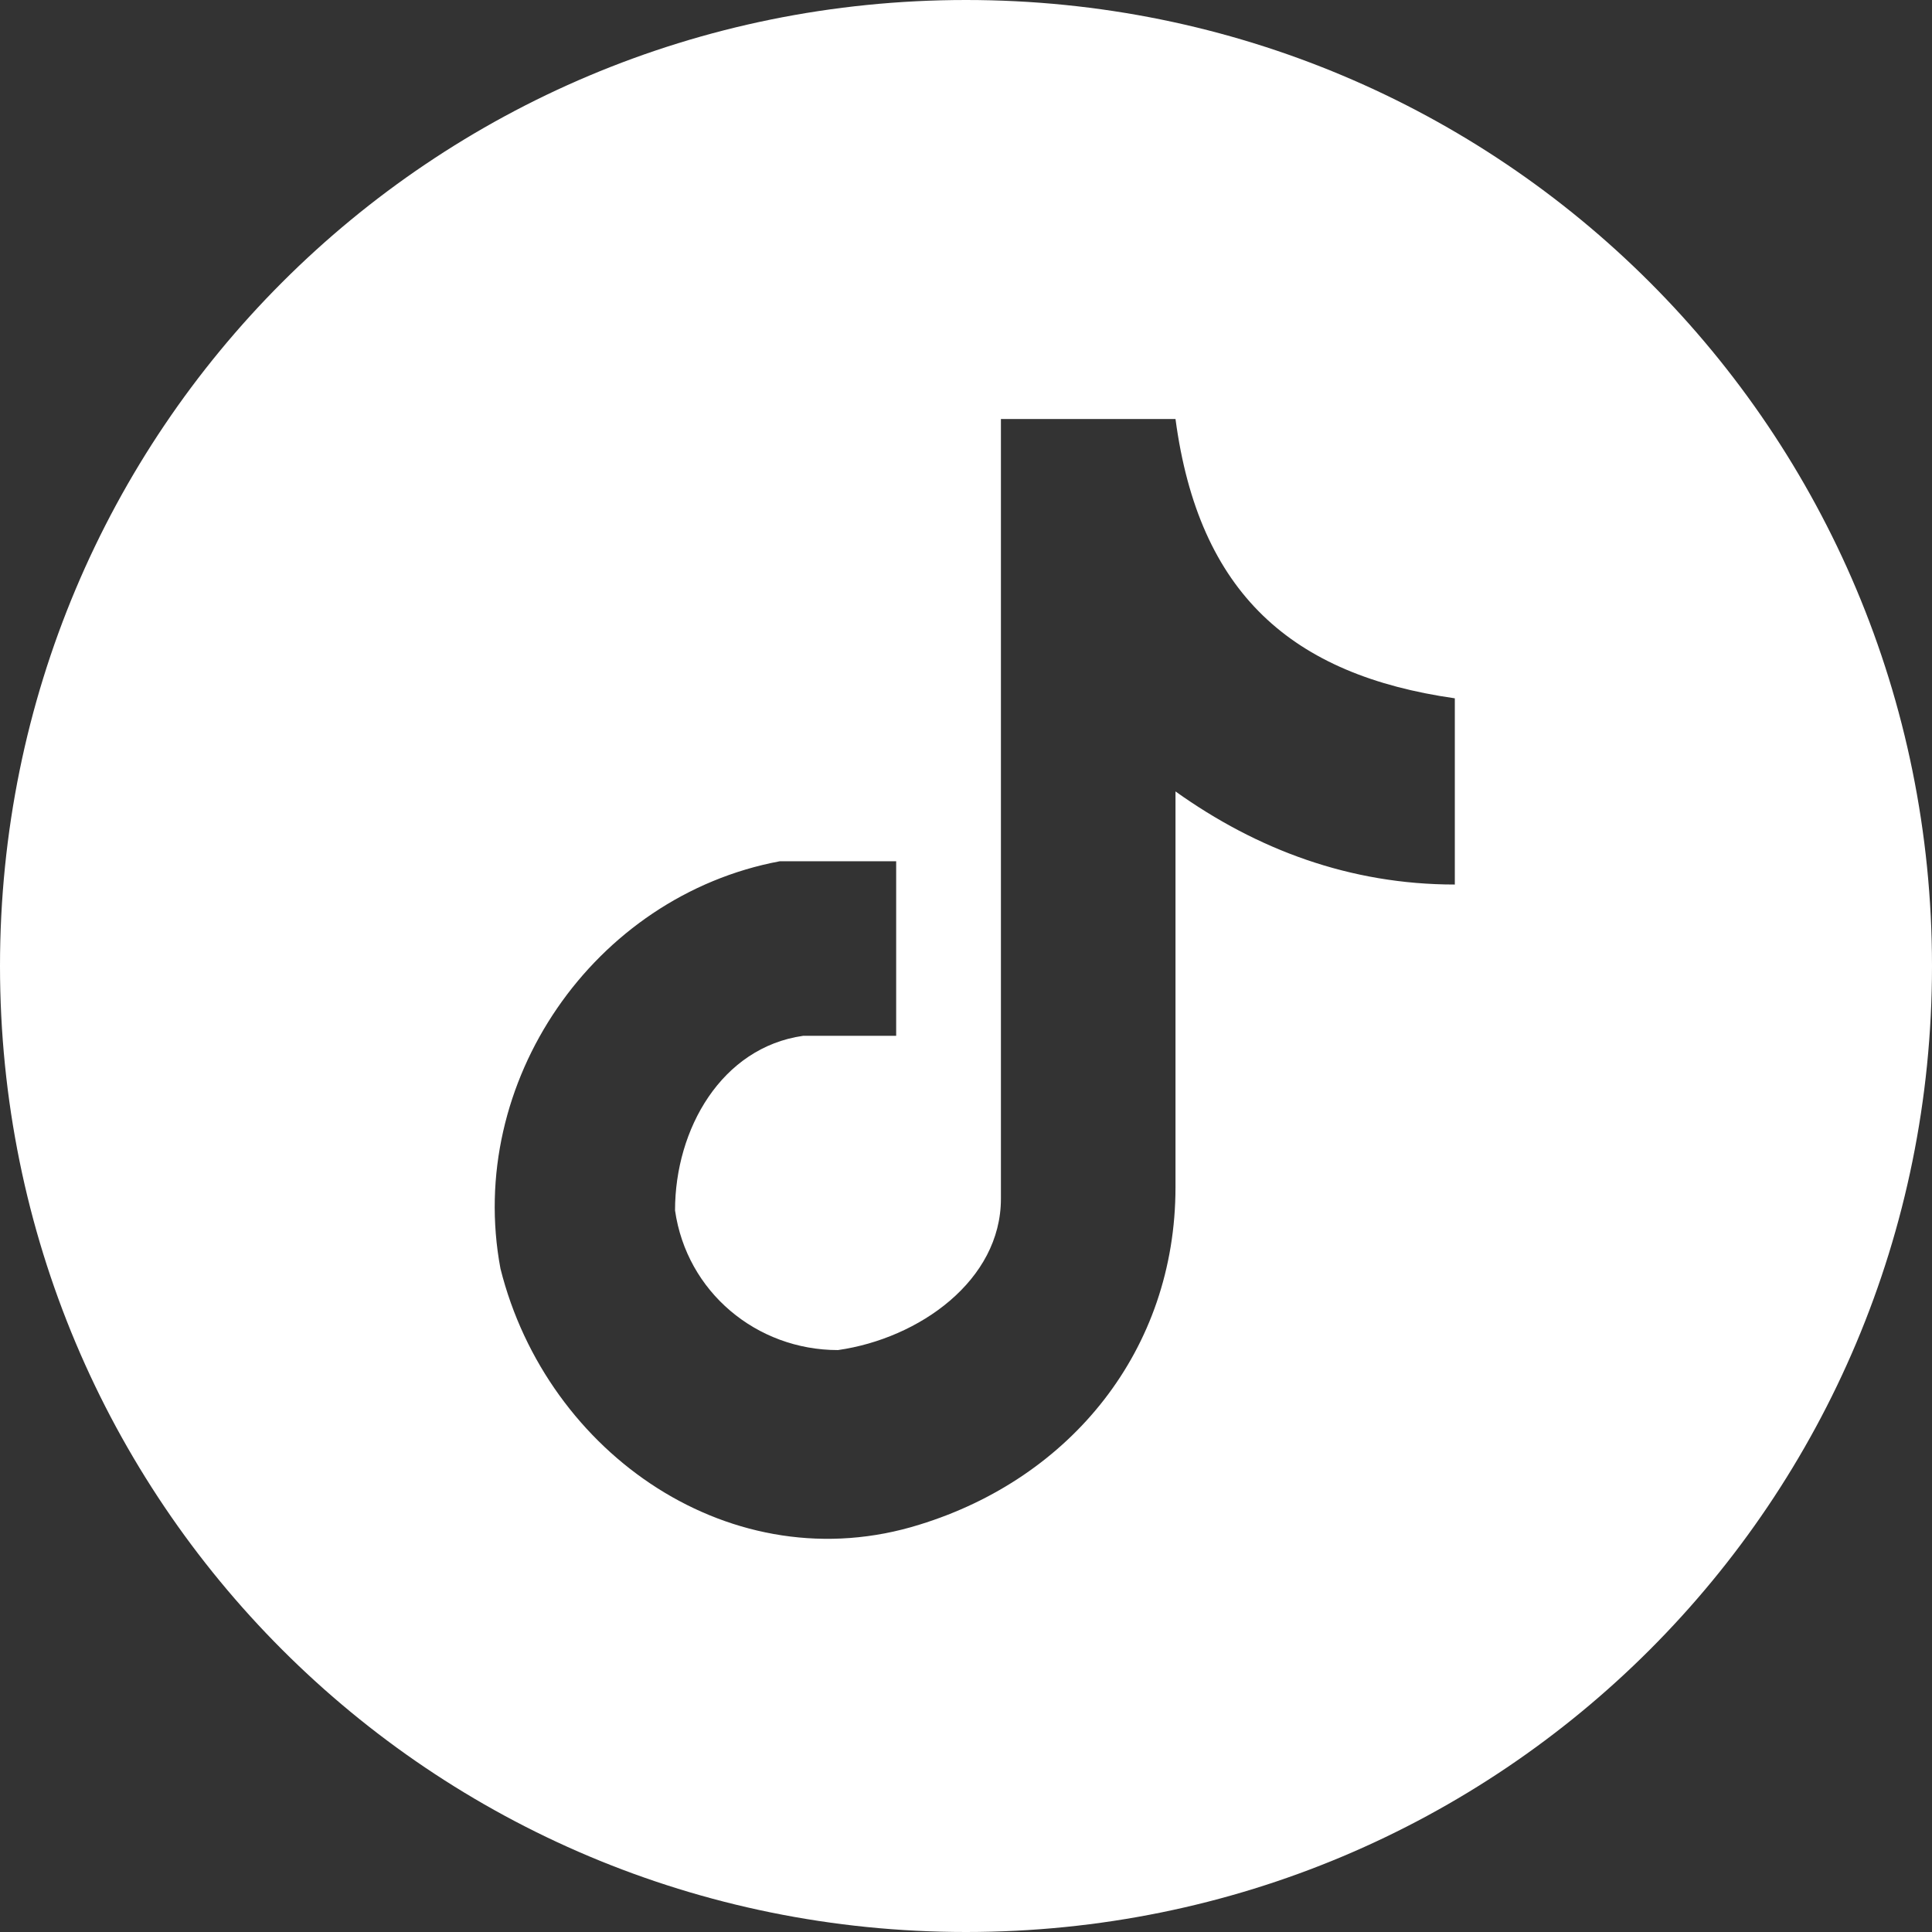 <?xml version="1.0" encoding="UTF-8"?>
<svg id="Ebene_1" xmlns="http://www.w3.org/2000/svg" version="1.1" viewBox="0 0 16.6 16.6">
  <rect x="0" y="0" width="16.6" height="16.6" fill="#333333" stroke="none"/>
  <!-- Generator: Adobe Illustrator 29.0.0, SVG Export Plug-In . SVG Version: 2.1.0 Build 186)  -->
  <defs>
    <style>
      .st0 {
        fill: #fff;
      }
    </style>
  </defs>
  <path class="st0" d="M8.3,0c4.6,0,8.3,3.7,8.3,8.3s-3.7,8.3-8.3,8.3S0,12.9,0,8.3,3.7,0,8.3,0M12.5,7.5v-1.5c-1.4-.2-2.2-.9-2.4-2.4h-1.5c0,0,0,.2,0,.2,0,2.1,0,4.1,0,6.2,0,0,0,.2,0,.3,0,.7-.7,1.2-1.4,1.3-.7,0-1.3-.5-1.4-1.2,0-.7.4-1.4,1.1-1.5.2,0,.5,0,.8,0v-1.5c-.2,0-.3,0-.5,0-.2,0-.3,0-.5,0-1.6.3-2.7,1.9-2.4,3.5.4,1.6,2,2.7,3.6,2.2,1.3-.4,2.2-1.5,2.2-2.9,0-1.1,0-2.1,0-3.2,0,0,0-.1,0-.2.7.5,1.5.8,2.4.8"/>
</svg>